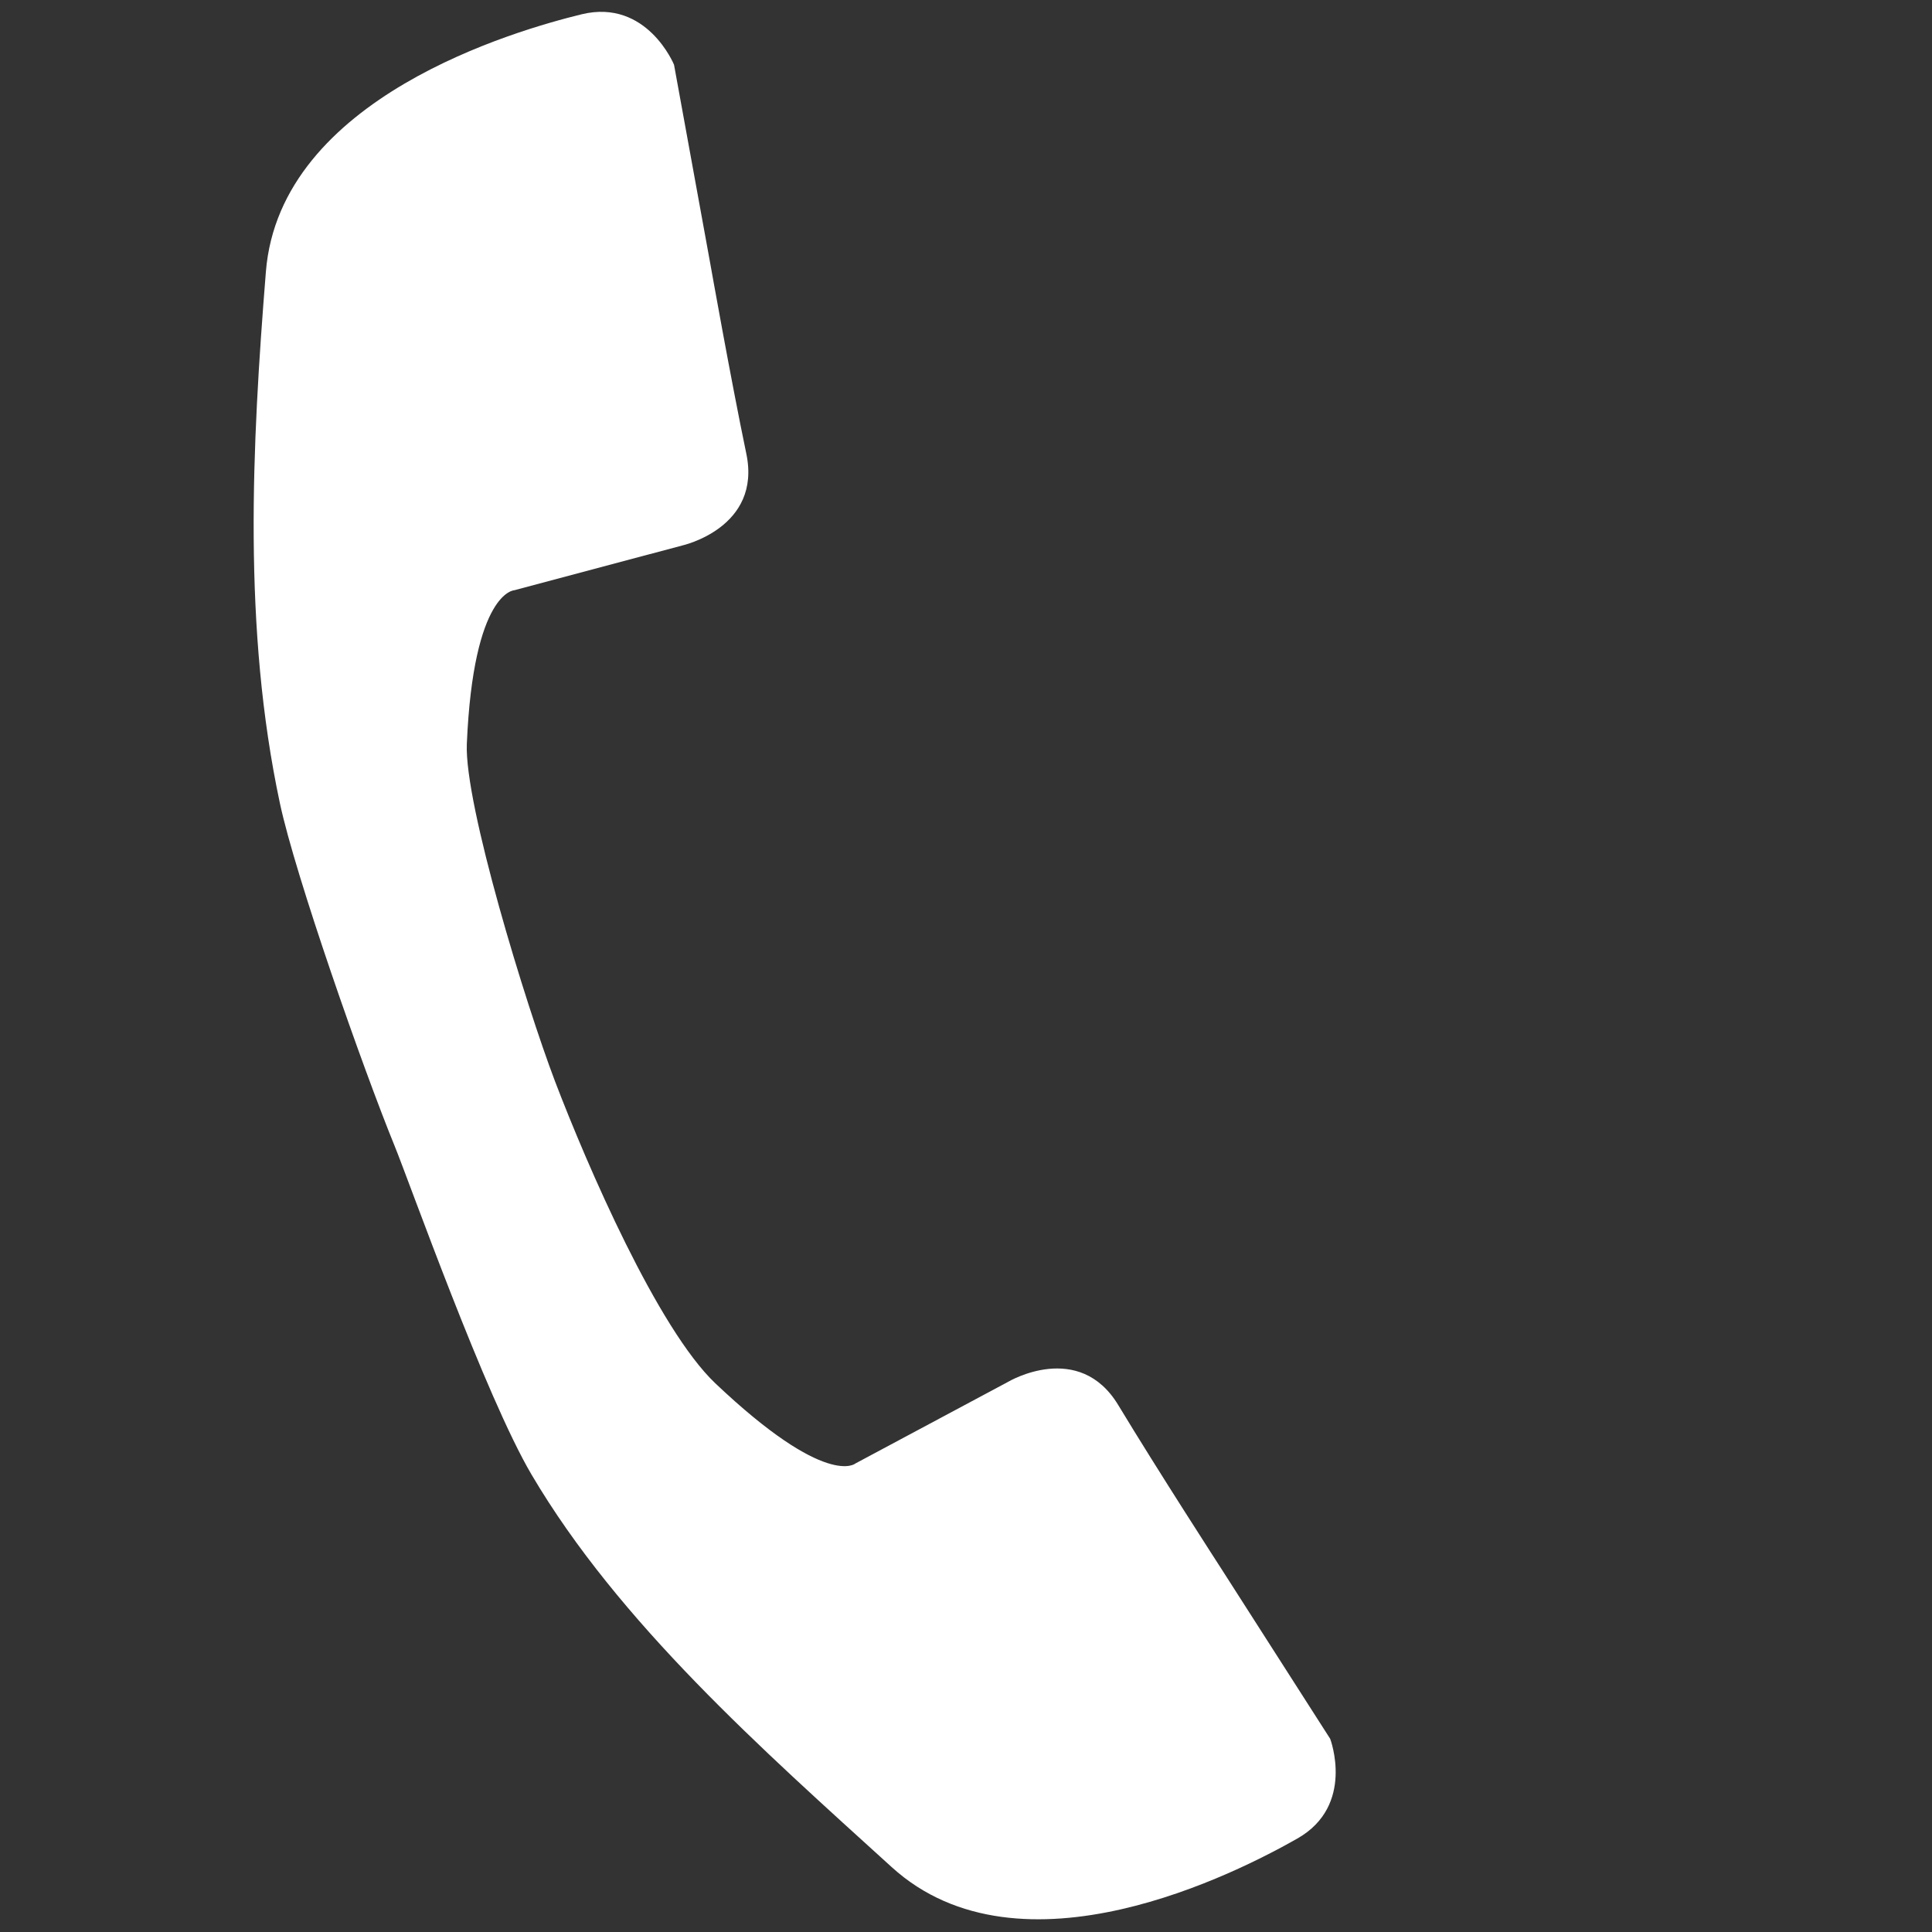 <?xml version="1.0" encoding="utf-8"?>
<!-- Generator: Adobe Illustrator 23.1.0, SVG Export Plug-In . SVG Version: 6.00 Build 0)  -->
<svg version="1.1" id="Ebene_1" xmlns="http://www.w3.org/2000/svg" xmlns:xlink="http://www.w3.org/1999/xlink" x="0px" y="0px"
	 viewBox="0 0 800 800" style="enable-background:new 0 0 800 800;" xml:space="preserve">
<rect x="0" y="0" width="800" height="800" fill="#333333" stroke="none"/>
<style type="text/css">
	.st0{fill-rule:evenodd;clip-rule:evenodd;fill:#FFFFFF;}
</style>
<path class="st0" d="M294.1,109.1l-15-82.3c0,0-11.2-27.4-38.2-20.9c-27,6.6-125,34.4-130.8,106.6s-9.6,147.9,5.8,220.1
	c6.4,30.1,34.4,109.8,47.5,141.9c6.2,15.2,37.6,103.7,56.7,136.1c36.2,61.4,95.5,113.8,149.1,162.5c53.5,48.7,143.9,1.9,168-11.8
	c24.1-13.7,13.6-41.3,13.6-41.3l-45-70.3c0,0-26.4-40.8-42.7-67.8c-16.3-27.1-45.5-9.8-45.5-9.8l-63.4,33.9c0,0-11.9,10.5-58-33.2
	c-23.8-22.6-53-90-66.4-125.1c-12.1-31.9-37.5-114.5-36.5-139.6c2.7-63.3,19.7-63.7,19.7-63.7l69.4-18.5c0,0,33.2-7.3,26.6-38.2
	C302.6,157,294.1,109.1,294.1,109.1z"/>
</svg>
